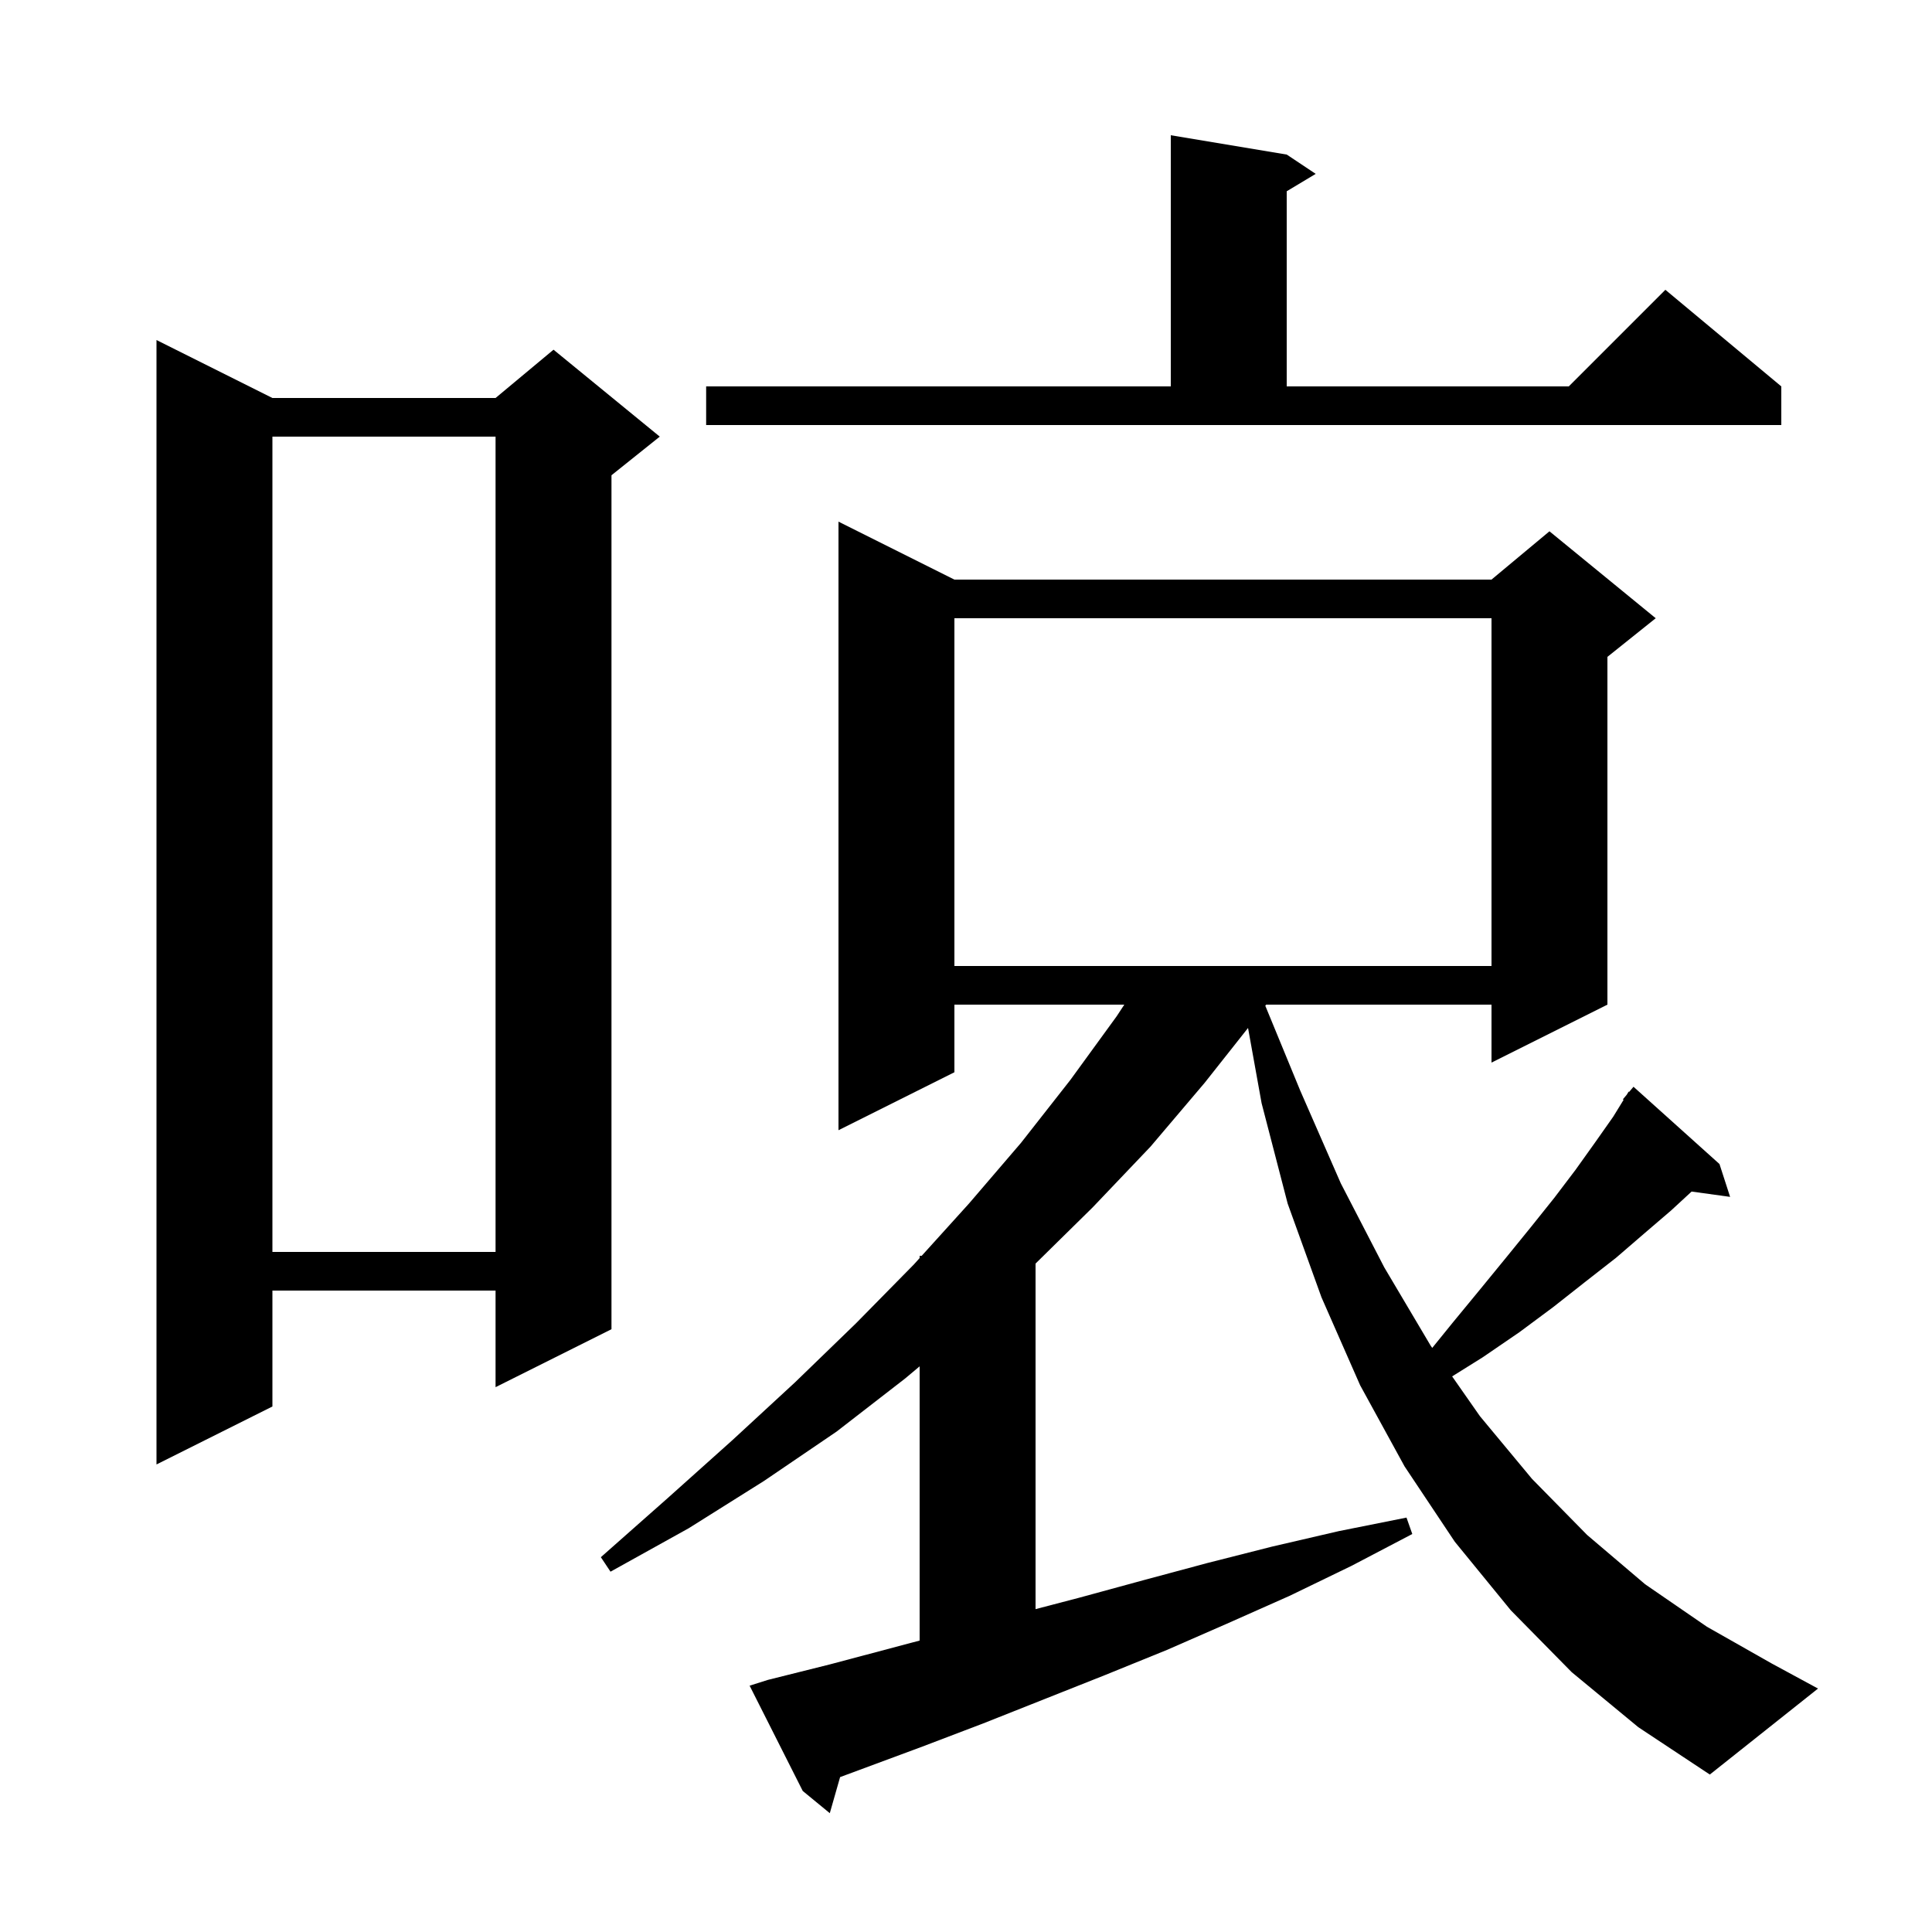 <svg xmlns="http://www.w3.org/2000/svg" xmlns:xlink="http://www.w3.org/1999/xlink" version="1.1" baseProfile="full" viewBox="0 0 200 200" width="200" height="200">
<g fill="black">
<path d="M 162.7 173.1 L 156.4 166.7 L 150.6 159.6 L 145.4 151.8 L 140.8 143.4 L 136.8 134.3 L 133.3 124.6 L 130.6 114.2 L 129.197 106.415 L 124.7 112.1 L 119.1 118.7 L 113.1 125.0 L 107.2 130.805 L 107.2 166.577 L 111.7 165.4 L 118.3 163.6 L 125.0 161.8 L 131.7 160.1 L 138.6 158.5 L 145.6 157.1 L 146.2 158.8 L 139.9 162.1 L 133.5 165.2 L 127.2 168.0 L 120.8 170.8 L 114.4 173.4 L 101.8 178.4 L 95.5 180.8 L 86.967 183.965 L 85.9 187.7 L 83.1 185.4 L 77.6 174.5 L 79.5 173.9 L 85.9 172.3 L 95.2 169.83 L 95.2 141.443 L 93.7 142.7 L 86.6 148.2 L 79.1 153.3 L 71.3 158.2 L 63.2 162.7 L 62.2 161.2 L 69.1 155.1 L 75.8 149.1 L 82.3 143.1 L 88.6 137.0 L 94.6 130.9 L 95.2 130.237 L 95.2 130.0 L 95.414 130.0 L 100.3 124.6 L 105.7 118.3 L 110.8 111.8 L 115.6 105.2 L 116.388 104.0 L 98.8 104.0 L 98.8 111.0 L 86.8 117.0 L 86.8 54.0 L 98.8 60.0 L 154.4 60.0 L 160.4 55.0 L 171.4 64.0 L 166.4 68.0 L 166.4 104.0 L 154.4 110.0 L 154.4 104.0 L 131.071 104.0 L 130.983 104.115 L 134.6 112.9 L 138.8 122.5 L 143.3 131.2 L 148.1 139.3 L 148.264 139.535 L 150.4 136.9 L 153.2 133.5 L 155.9 130.2 L 158.5 127.0 L 160.9 124.0 L 163.1 121.1 L 165.1 118.3 L 167.0 115.6 L 168.076 113.851 L 168.0 113.8 L 168.395 113.333 L 168.6 113.0 L 168.646 113.037 L 169.1 112.5 L 178.0 120.5 L 179.1 123.9 L 175.113 123.35 L 173.0 125.3 L 170.2 127.7 L 167.3 130.2 L 164.1 132.7 L 160.8 135.3 L 157.3 137.9 L 153.5 140.5 L 150.325 142.485 L 153.2 146.6 L 158.6 153.1 L 164.3 158.9 L 170.3 164.0 L 176.7 168.4 L 183.4 172.2 L 188.2 174.8 L 177.0 183.7 L 169.6 178.8 Z M 28.2 41.2 L 51.3 41.2 L 57.3 36.2 L 68.3 45.2 L 63.3 49.2 L 63.3 137.6 L 51.3 143.6 L 51.3 133.6 L 28.2 133.6 L 28.2 145.6 L 16.2 151.6 L 16.2 35.2 Z M 28.2 45.2 L 28.2 129.6 L 51.3 129.6 L 51.3 45.2 Z M 98.8 64.0 L 98.8 100.0 L 154.4 100.0 L 154.4 64.0 Z M 73.1 40.0 L 121.2 40.0 L 121.2 14.0 L 133.2 16.0 L 136.2 18.0 L 133.2 19.8 L 133.2 40.0 L 162.4 40.0 L 172.4 30.0 L 184.4 40.0 L 184.4 44.0 L 73.1 44.0 Z " />
</g>
</svg>
